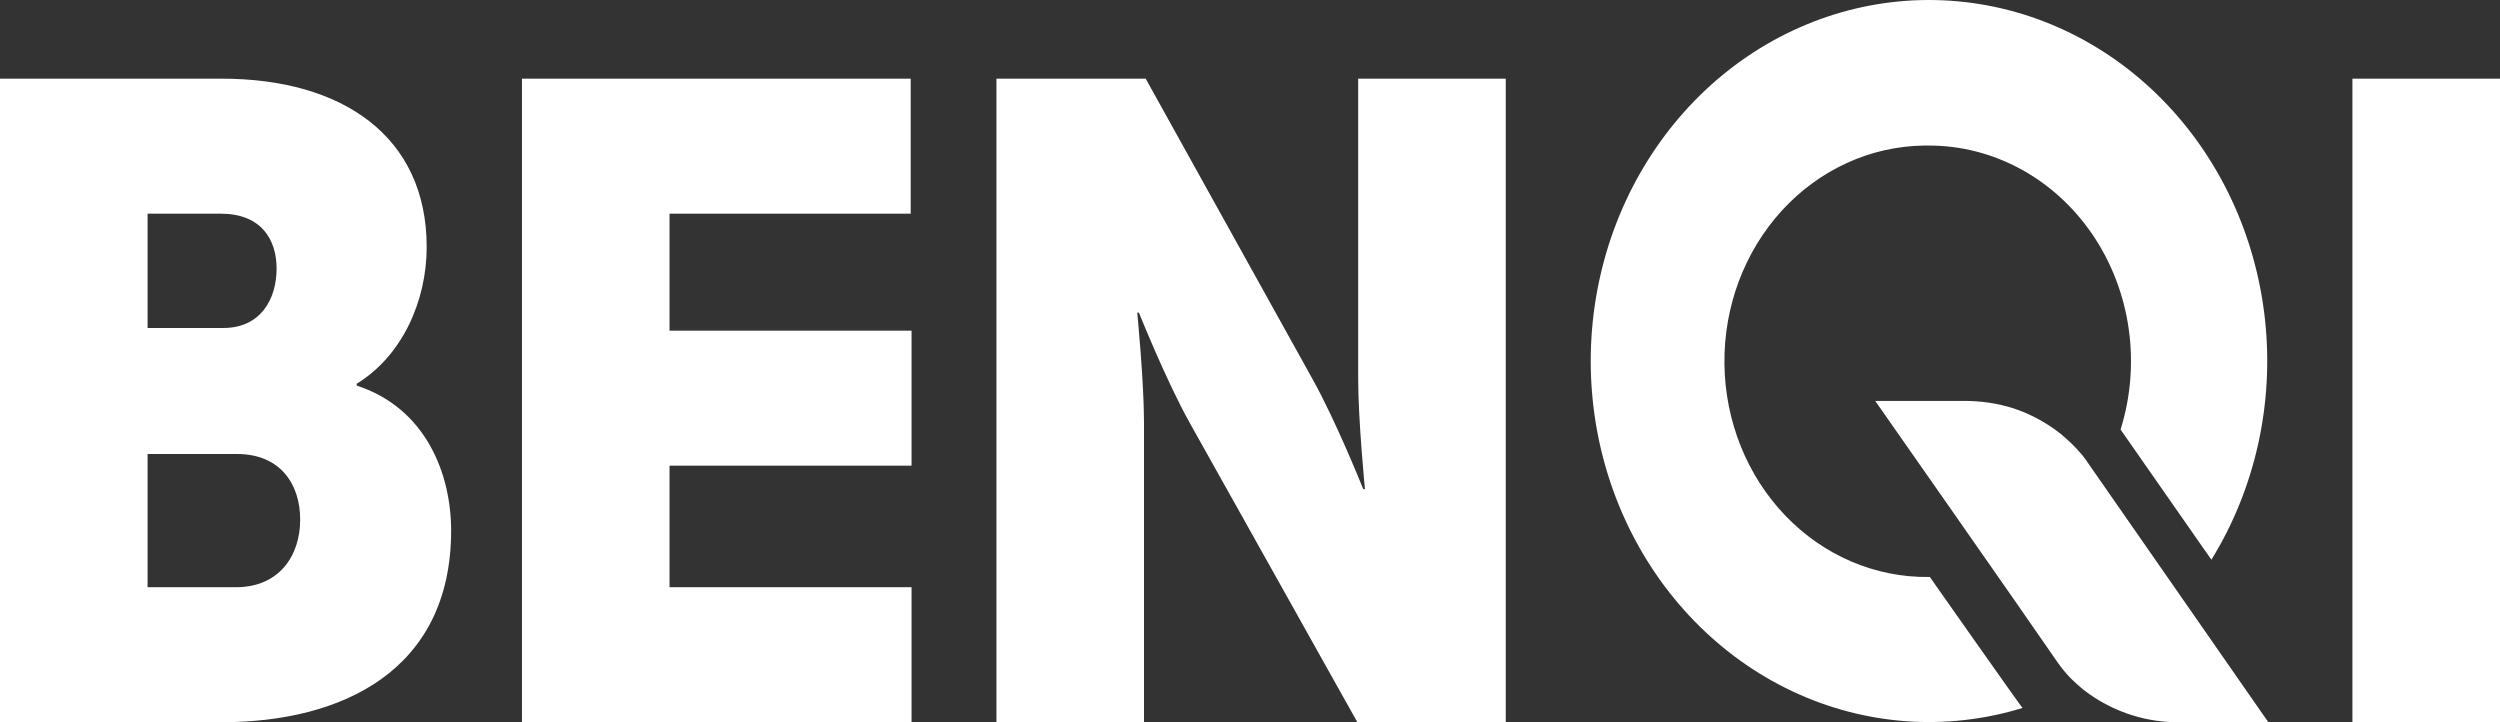<svg width="135" height="39" viewBox="0 0 135 39" fill="none" xmlns="http://www.w3.org/2000/svg">
<rect x="0" y="0" width="135" height="39" fill="#333333" stroke="none"/>
<path fill-rule="evenodd" clip-rule="evenodd" d="M104.206 31.157H104.168C101.273 31.195 98.483 30.005 96.411 27.847C94.339 25.689 93.155 22.742 93.119 19.652C93.083 16.563 94.199 13.585 96.22 11.373C98.242 9.162 101.003 7.898 103.898 7.86H104.156C105.886 7.858 107.592 8.296 109.132 9.137C110.672 9.977 112.003 11.197 113.015 12.695C114.026 14.193 114.69 15.927 114.95 17.752C115.21 19.578 115.059 21.443 114.511 23.195L119.415 30.225C121.774 26.405 122.8 21.822 122.312 17.276C121.824 12.73 119.854 8.513 116.746 5.361C113.638 2.21 109.591 0.326 105.312 0.039C101.034 -0.249 96.797 1.079 93.344 3.789C89.89 6.5 87.44 10.421 86.422 14.865C85.404 19.309 85.882 23.994 87.775 28.1C89.667 32.205 92.852 35.47 96.772 37.322C100.692 39.174 105.097 39.495 109.216 38.23C109.028 38.016 104.207 31.15 104.207 31.15L104.206 31.157ZM11.976 4.248H0V38.999H11.976C18.442 38.999 24.361 36.229 24.361 28.647C24.361 25.585 22.995 22.036 19.261 20.821V20.724C21.72 19.219 23.041 16.253 23.041 13.337C23.041 7.359 18.487 4.248 11.976 4.248ZM14.936 14.503C14.936 16.155 14.07 17.711 12.067 17.711H7.969V11.539H11.93C14.07 11.539 14.936 12.899 14.936 14.503ZM16.21 28.064C16.21 30.008 15.072 31.709 12.75 31.709H7.969V24.516H12.795C15.118 24.516 16.21 26.12 16.21 28.064ZM49.178 4.248H28.186V38.997H49.224V31.707H36.155V25.146H49.224V17.856H36.155V11.539H49.178V4.248ZM53.808 4.248H61.867L70.883 20.481C72.158 22.765 73.615 26.412 73.615 26.412H73.707C73.707 26.412 73.342 22.668 73.342 20.481V4.248H81.311V38.999H73.297L64.235 22.815C62.96 20.531 61.503 16.884 61.503 16.884H61.412C61.412 16.884 61.776 20.627 61.776 22.815V38.999H53.808V4.248ZM135 4.248H127.031V38.999H135V4.248ZM112.604 24.784L112.827 25.108L122.49 38.999H117.713C115.985 39.025 114.288 38.501 112.84 37.494C112.717 37.407 112.6 37.319 112.489 37.232L112.337 37.102L112.185 36.969C112.087 36.875 111.994 36.796 111.908 36.713C111.87 36.678 111.833 36.64 111.798 36.605C111.529 36.326 111.282 36.022 111.062 35.698C109.119 32.872 101.261 21.649 101.261 21.649H106.04C107.911 21.649 109.464 22.145 110.91 23.152C111.033 23.24 111.15 23.327 111.261 23.415L111.413 23.544L111.565 23.677C111.61 23.72 111.655 23.76 111.698 23.799C111.748 23.844 111.796 23.887 111.842 23.932C112.038 24.12 112.225 24.319 112.401 24.528C112.433 24.567 112.464 24.606 112.494 24.643C112.535 24.693 112.573 24.741 112.604 24.784Z" fill="white"/>
</svg>
